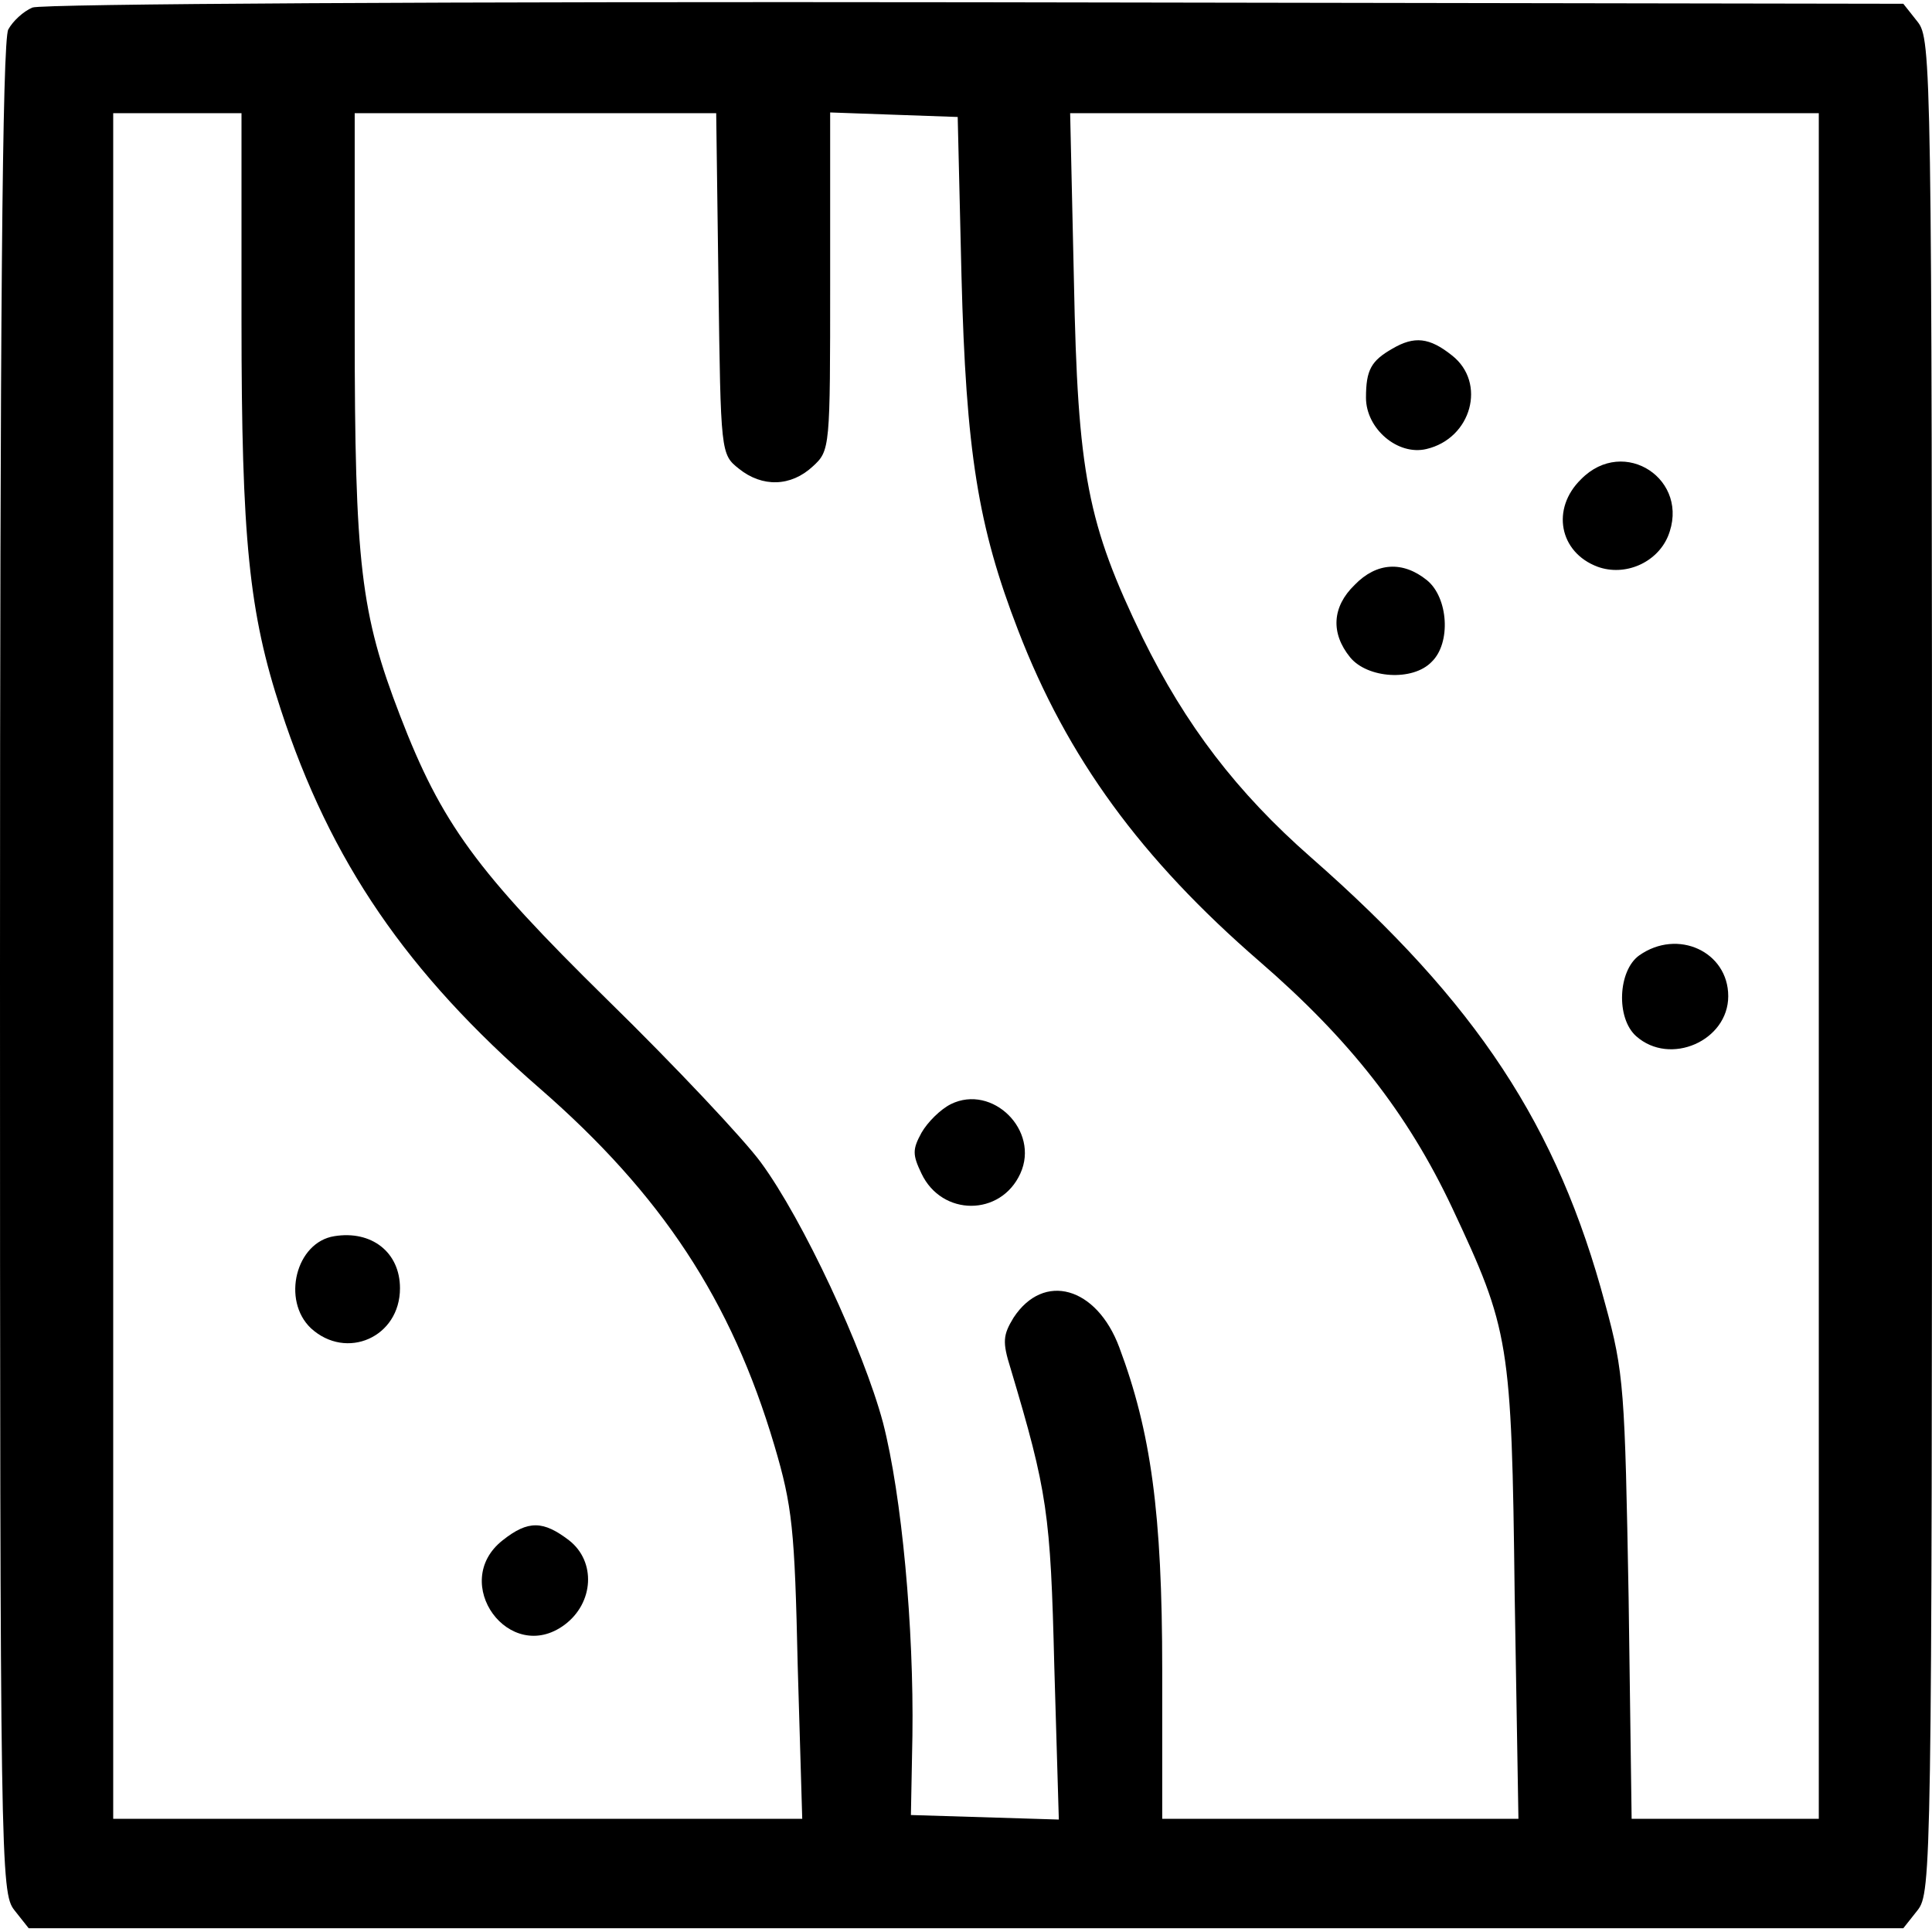 <?xml version="1.0" standalone="no"?>
<!DOCTYPE svg PUBLIC "-//W3C//DTD SVG 20010904//EN"
 "http://www.w3.org/TR/2001/REC-SVG-20010904/DTD/svg10.dtd">
<svg version="1.0" xmlns="http://www.w3.org/2000/svg"
 width="256pt" height="256pt" viewBox="0 0 256 256"
 preserveAspectRatio="xMidYMid meet">

<g transform="translate(0,256) scale(0.1,-0.1)"
fill="#000000" stroke="none">
<path d="M43 2550 c-12 -5 -26 -18 -32 -29 -8 -14 -11 -397 -11 -1244 0 -1191
1 -1225 19 -1248 l19 -24 1242 0 1242 0 19 24 c18 23 19 57 19 1251 0 1194 -1
1228 -19 1251 l-19 24 -1229 2 c-696 1 -1237 -2 -1250 -7z m277 -414 c0 -291
10 -388 52 -516 66 -202 167 -349 343 -502 162 -141 254 -281 311 -473 24 -81
27 -111 31 -292 l6 -203 -457 0 -456 0 0 1130 0 1130 85 0 85 0 0 -274z m632
48 c3 -224 3 -226 27 -245 31 -25 69 -24 98 3 23 21 23 24 23 245 l0 224 84
-3 85 -3 5 -210 c6 -234 22 -333 75 -470 65 -169 163 -303 320 -439 119 -103
196 -201 255 -326 76 -162 79 -177 83 -512 l5 -298 -236 0 -236 0 0 198 c0
207 -15 315 -57 427 -30 80 -100 100 -140 39 -14 -23 -15 -32 -4 -67 49 -164
53 -192 58 -395 l6 -203 -98 3 -98 3 2 105 c2 143 -14 318 -39 415 -26 97
-106 269 -162 345 -22 30 -113 127 -203 215 -174 171 -220 234 -275 377 -52
135 -60 200 -60 513 l0 285 239 0 240 0 3 -226z m1458 -904 l0 -1130 -124 0
-124 0 -4 293 c-5 275 -6 298 -31 389 -63 236 -170 399 -390 592 -98 86 -166
175 -223 291 -73 151 -86 216 -91 473 l-5 222 496 0 496 0 0 -1130z"/>
<path d="M443 922 c-51 -8 -70 -85 -31 -122 47 -43 118 -12 118 53 0 48 -38
77 -87 69z"/>
<path d="M666 519 c-71 -56 9 -166 82 -112 39 29 42 84 6 112 -34 26 -54 27
-88 0z"/>
<path d="M1260 1097 c-14 -7 -31 -24 -39 -38 -12 -22 -12 -29 0 -54 27 -57
105 -57 131 0 26 57 -37 119 -92 92z"/>
<path d="M1845 2098 c-28 -16 -35 -28 -35 -65 0 -41 42 -77 80 -68 60 14 80
88 34 124 -30 24 -50 26 -79 9z"/>
<path d="M2095 1925 c-40 -39 -29 -97 22 -116 36 -13 78 5 93 40 31 75 -58
134 -115 76z"/>
<path d="M1795 1785 c-30 -29 -32 -64 -6 -96 23 -28 83 -32 108 -6 26 25 22
85 -6 108 -32 26 -67 24 -96 -6z"/>
<path d="M2172 1294 c-28 -20 -31 -83 -4 -107 45 -40 122 -6 122 53 0 59 -67
90 -118 54z"/>
</g>
</svg>
